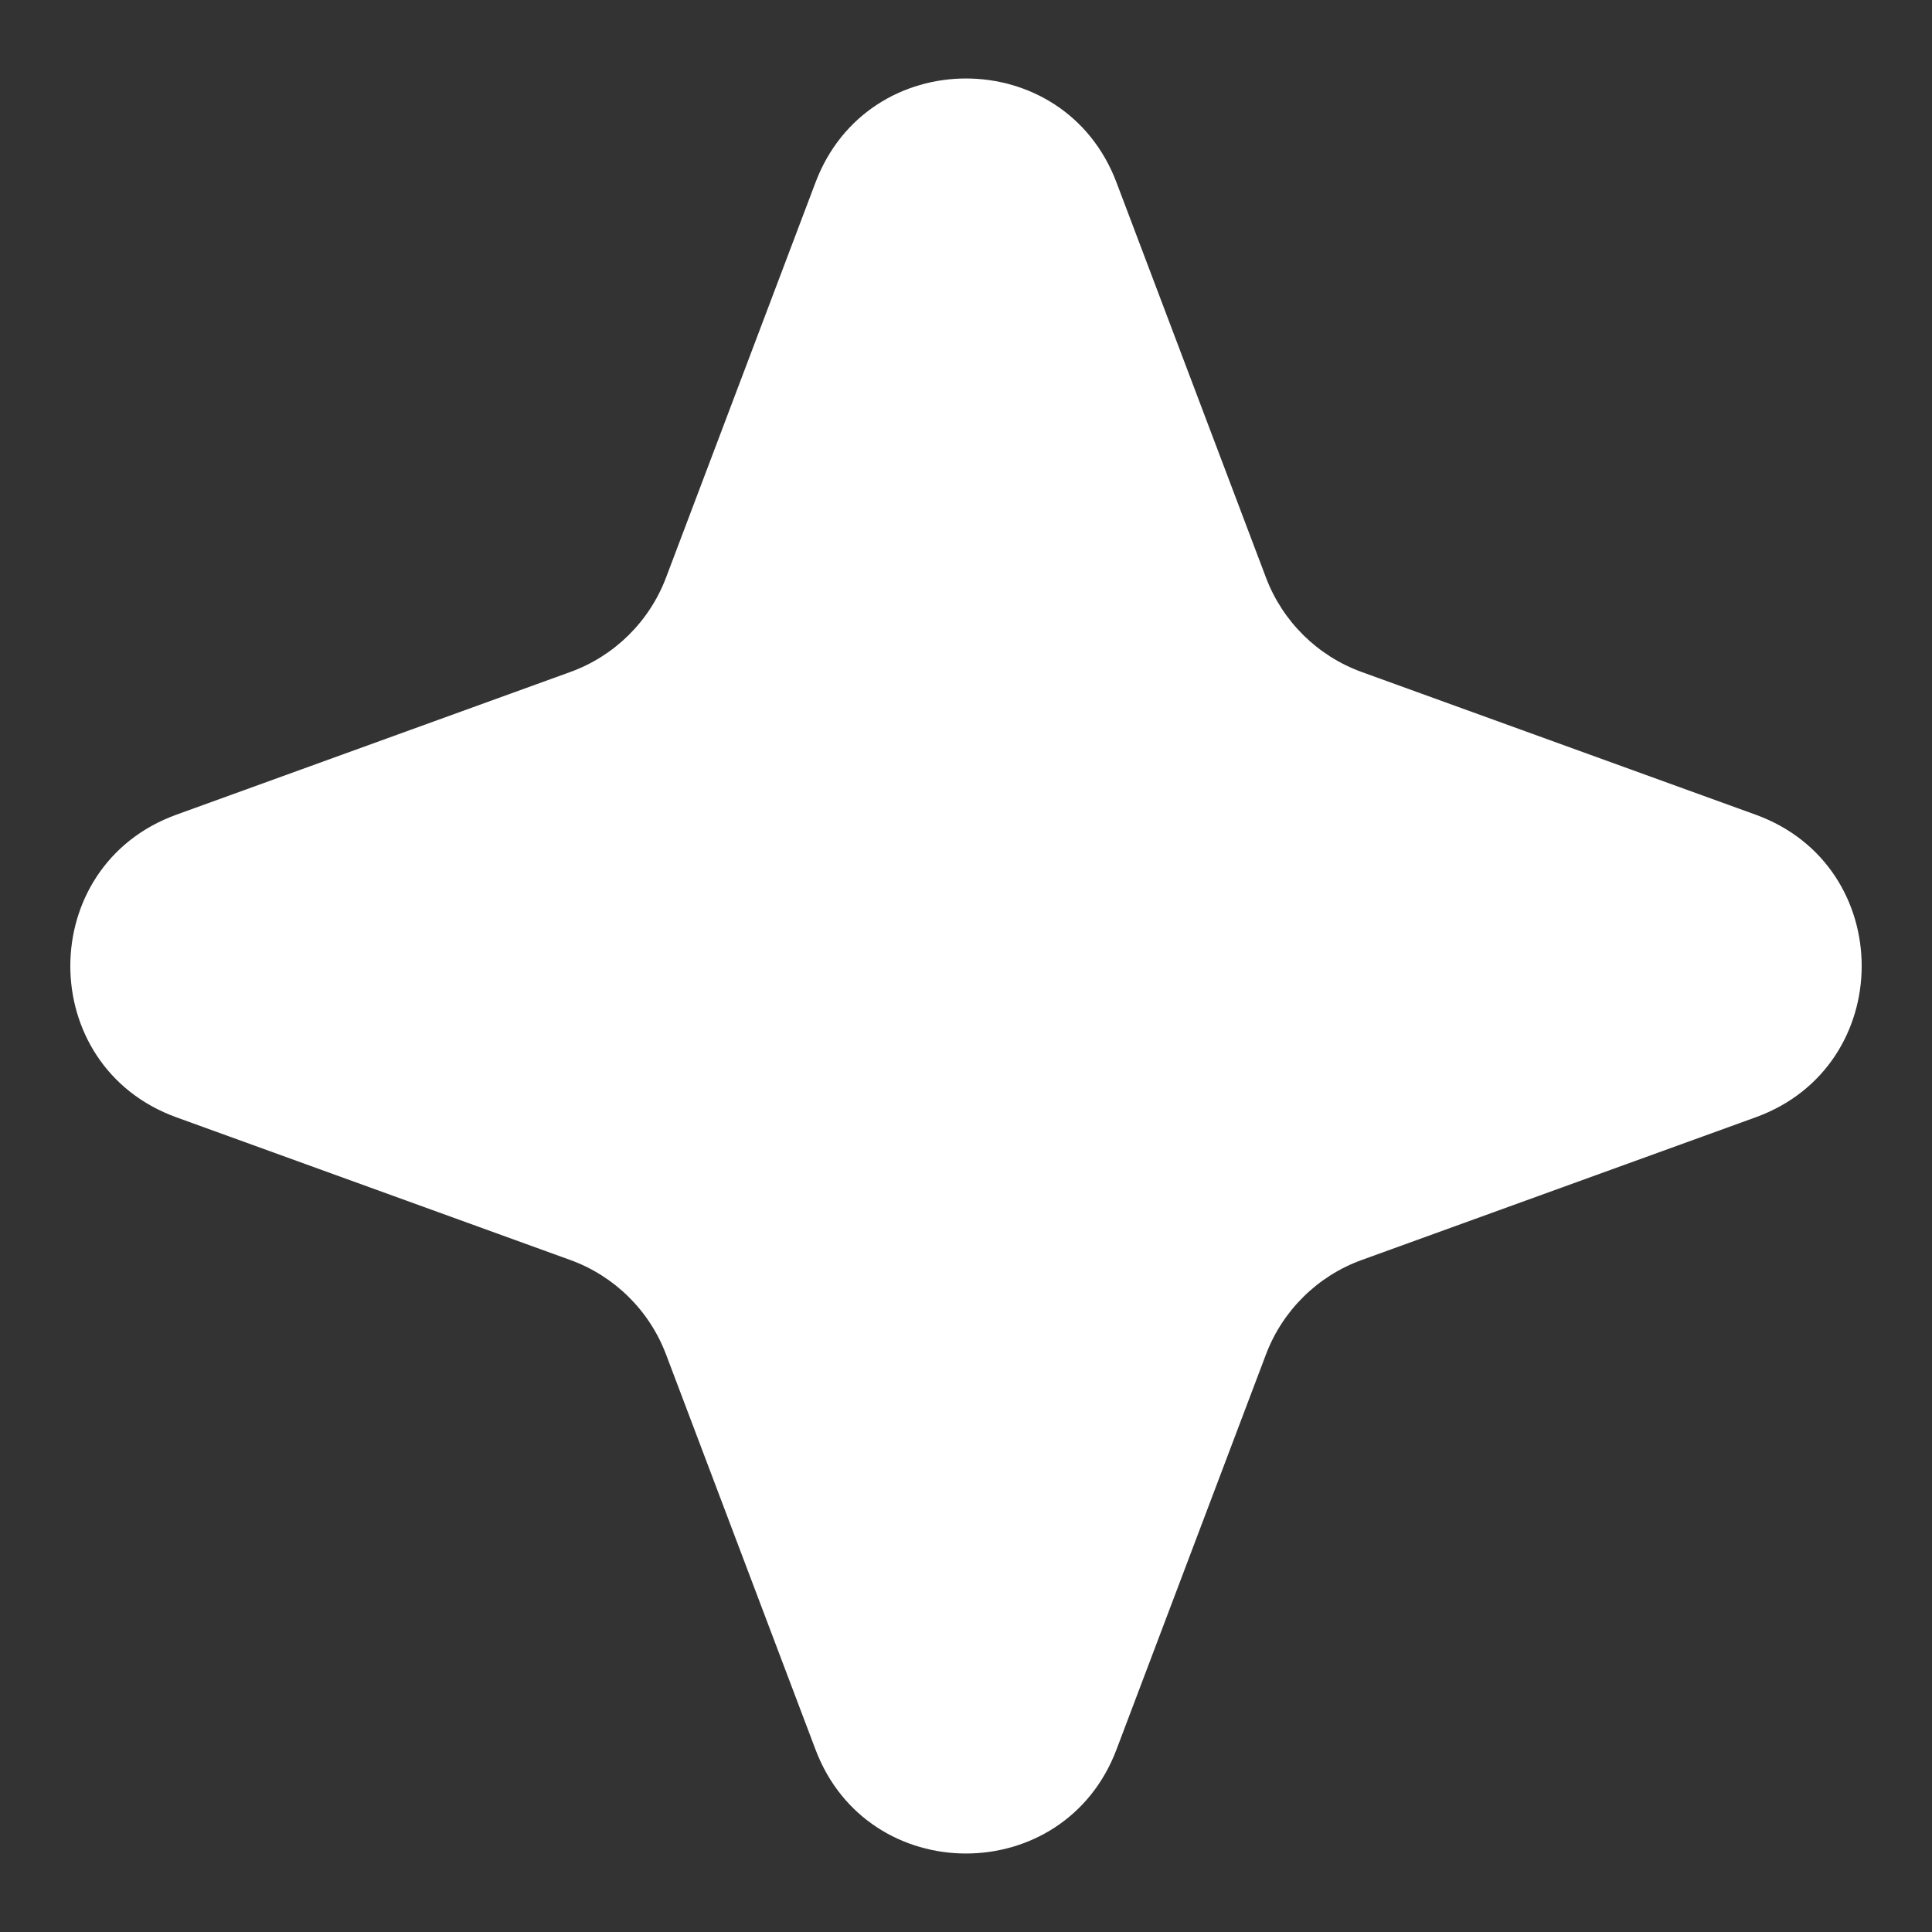 <svg width="12" height="12" viewBox="0 0 12 12" fill="none" xmlns="http://www.w3.org/2000/svg">
<rect x="0" y="0" width="12" height="12" fill="#333333" stroke="none"/>
<path d="M5.065 1.134C5.39 0.272 6.61 0.272 6.935 1.134L7.863 3.587C7.966 3.86 8.184 4.075 8.458 4.174L10.904 5.06C11.783 5.378 11.783 6.622 10.904 6.94L8.458 7.826C8.184 7.925 7.966 8.14 7.863 8.413L6.935 10.866C6.61 11.728 5.39 11.728 5.065 10.866L4.137 8.413C4.034 8.14 3.816 7.925 3.542 7.826L1.096 6.94C0.217 6.622 0.217 5.378 1.096 5.06L3.542 4.174C3.816 4.075 4.034 3.86 4.137 3.587L5.065 1.134Z" fill="white"/>
</svg>

